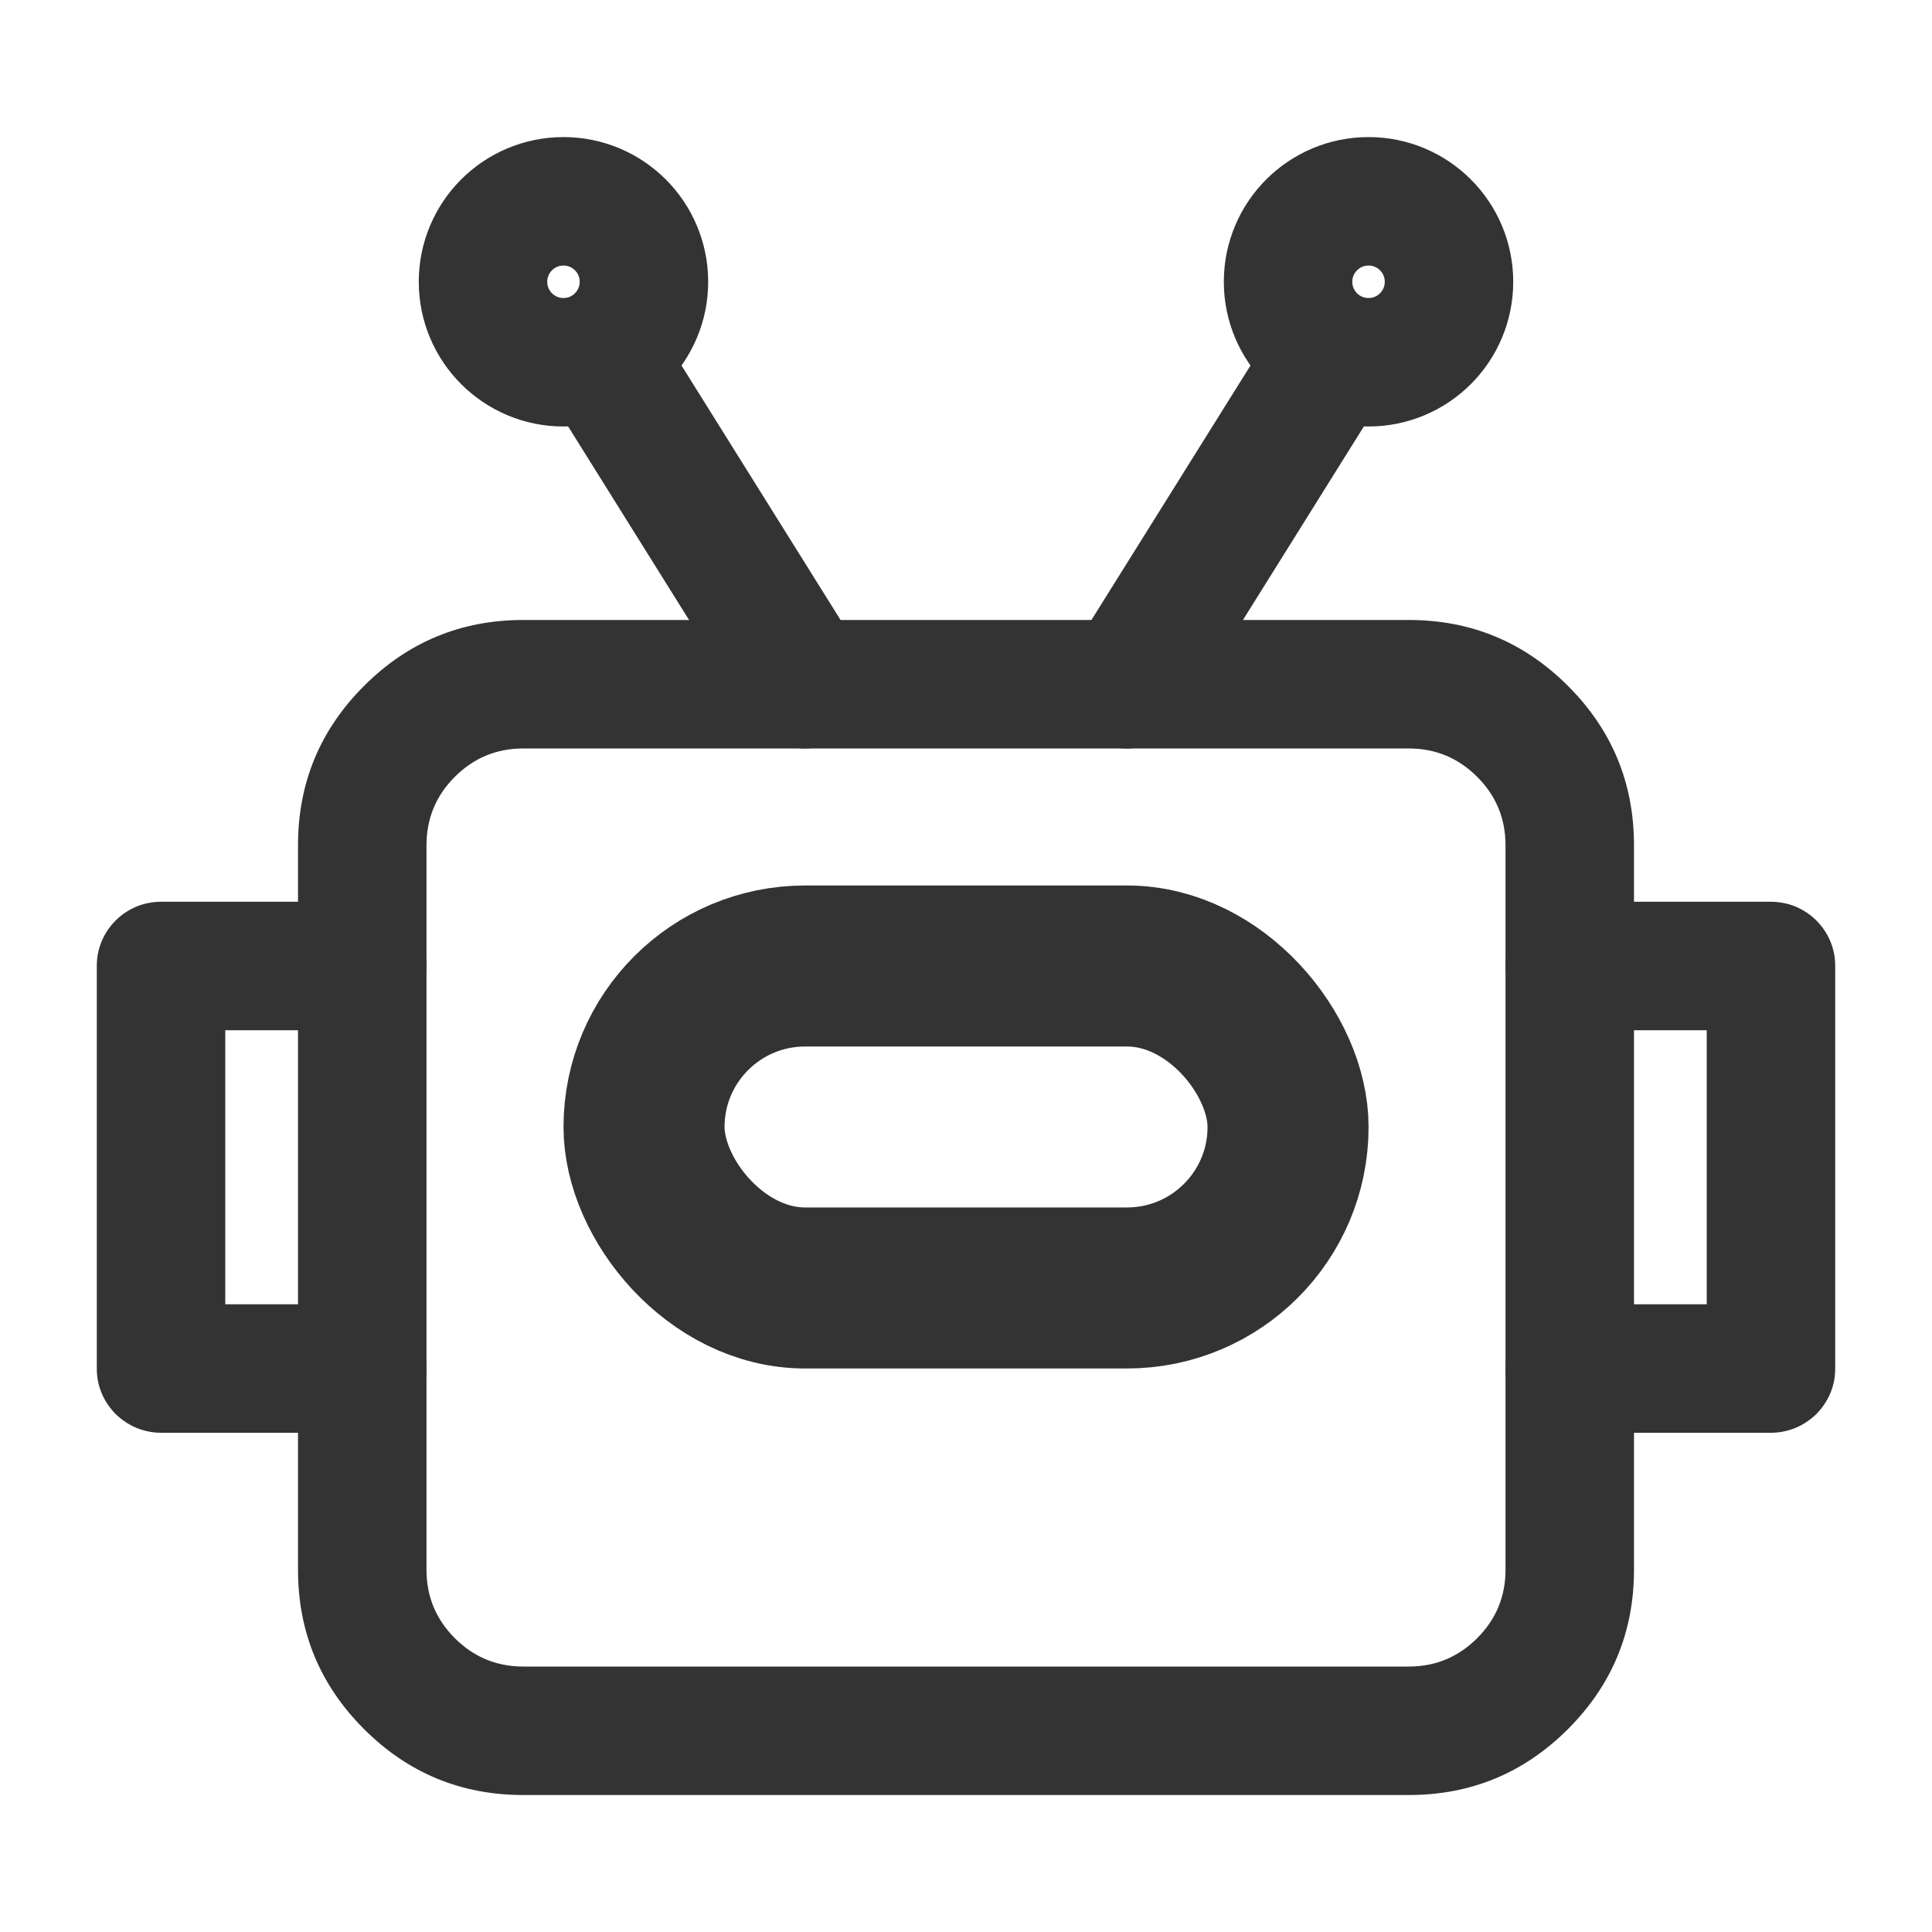 <svg xmlns="http://www.w3.org/2000/svg" xmlns:xlink="http://www.w3.org/1999/xlink" fill="none" version="1.1" width="20" height="20" viewBox="0 0 20 20"><defs><clipPath id="master_svg0_125_09609"><rect x="0" y="0" width="20" height="20" rx="0"/></clipPath></defs><g clip-path="url(#master_svg0_125_09609)"><g><path d="M3.085,16.25L3.085,8.75Q3.085,7.784,3.768,7.101Q4.451,6.418,5.417,6.418L14.583,6.418Q15.549,6.418,16.232,7.101Q16.915,7.784,16.915,8.75L16.915,16.25Q16.915,17.216,16.232,17.899Q15.549,18.582,14.583,18.582L5.417,18.582Q4.451,18.582,3.768,17.899Q3.085,17.216,3.085,16.25ZM4.415,16.25Q4.415,16.665,4.708,16.958Q5.002,17.252,5.417,17.252L14.583,17.252Q14.998,17.252,15.292,16.958Q15.585,16.665,15.585,16.25L15.585,8.75Q15.585,8.335,15.292,8.042Q14.998,7.748,14.583,7.748L5.417,7.748Q5.002,7.748,4.708,8.042Q4.415,8.335,4.415,8.75L4.415,16.25Z" fill="#333333" fill-opacity="1"/></g><g><path d="M11.103,6.731L13.186,3.398Q13.221,3.342,13.266,3.294Q13.311,3.247,13.364,3.209Q13.417,3.171,13.477,3.144Q13.537,3.117,13.6,3.102Q13.664,3.087,13.73,3.085Q13.795,3.083,13.86,3.094Q13.924,3.105,13.986,3.128Q14.047,3.151,14.102,3.186Q14.158,3.221,14.206,3.266Q14.253,3.311,14.291,3.364Q14.329,3.417,14.356,3.477Q14.383,3.537,14.398,3.6Q14.413,3.664,14.415,3.73Q14.417,3.795,14.406,3.86Q14.395,3.924,14.372,3.986Q14.349,4.047,14.314,4.102L12.231,7.436Q12.196,7.491,12.151,7.539Q12.106,7.587,12.053,7.625Q11.999,7.663,11.94,7.69Q11.88,7.717,11.816,7.731Q11.752,7.746,11.687,7.748Q11.621,7.75,11.557,7.739Q11.492,7.728,11.431,7.705Q11.37,7.682,11.314,7.647Q11.259,7.613,11.211,7.568Q11.163,7.523,11.125,7.469Q11.087,7.416,11.06,7.356Q11.033,7.297,11.019,7.233Q11.004,7.169,11.002,7.104Q11,7.038,11.011,6.974Q11.022,6.909,11.045,6.848Q11.068,6.786,11.103,6.731ZM12.332,7.083Q12.332,7.149,12.319,7.213Q12.306,7.277,12.281,7.338Q12.256,7.398,12.22,7.453Q12.183,7.507,12.137,7.554Q12.091,7.6,12.036,7.636Q11.982,7.673,11.921,7.698Q11.861,7.723,11.796,7.736Q11.732,7.748,11.667,7.748Q11.601,7.748,11.537,7.736Q11.473,7.723,11.412,7.698Q11.352,7.673,11.297,7.636Q11.243,7.6,11.196,7.554Q11.15,7.507,11.114,7.453Q11.077,7.398,11.052,7.338Q11.027,7.277,11.014,7.213Q11.002,7.149,11.002,7.083Q11.002,7.018,11.014,6.954Q11.027,6.889,11.052,6.829Q11.077,6.768,11.114,6.714Q11.15,6.659,11.196,6.613Q11.243,6.567,11.297,6.53Q11.352,6.494,11.412,6.469Q11.473,6.444,11.537,6.431Q11.601,6.418,11.667,6.418Q11.732,6.418,11.796,6.431Q11.861,6.444,11.921,6.469Q11.982,6.494,12.036,6.53Q12.091,6.567,12.137,6.613Q12.183,6.659,12.22,6.714Q12.256,6.768,12.281,6.829Q12.306,6.889,12.319,6.954Q12.332,7.018,12.332,7.083ZM14.415,3.75Q14.415,3.815,14.402,3.88Q14.389,3.944,14.364,4.004Q14.339,4.065,14.303,4.119Q14.267,4.174,14.22,4.22Q14.174,4.267,14.119,4.303Q14.065,4.339,14.004,4.364Q13.944,4.389,13.88,4.402Q13.816,4.415,13.75,4.415Q13.685,4.415,13.62,4.402Q13.556,4.389,13.496,4.364Q13.435,4.339,13.381,4.303Q13.326,4.267,13.28,4.22Q13.233,4.174,13.197,4.119Q13.161,4.065,13.136,4.004Q13.111,3.944,13.098,3.88Q13.085,3.815,13.085,3.75Q13.085,3.685,13.098,3.62Q13.111,3.556,13.136,3.496Q13.161,3.435,13.197,3.381Q13.233,3.326,13.28,3.28Q13.326,3.233,13.381,3.197Q13.435,3.161,13.496,3.136Q13.556,3.111,13.62,3.098Q13.685,3.085,13.75,3.085Q13.816,3.085,13.88,3.098Q13.944,3.111,14.004,3.136Q14.065,3.161,14.119,3.197Q14.174,3.233,14.22,3.28Q14.267,3.326,14.303,3.381Q14.339,3.435,14.364,3.496Q14.389,3.556,14.402,3.62Q14.415,3.685,14.415,3.75Z" fill="#333333" fill-opacity="1"/></g><g><path d="M7.769,7.436L5.686,4.102Q5.651,4.047,5.628,3.986Q5.605,3.924,5.594,3.86Q5.583,3.795,5.585,3.73Q5.587,3.664,5.602,3.6Q5.617,3.537,5.644,3.477Q5.671,3.417,5.709,3.364Q5.747,3.311,5.794,3.266Q5.842,3.221,5.898,3.186Q5.953,3.151,6.014,3.128Q6.076,3.105,6.14,3.094Q6.205,3.083,6.27,3.085Q6.336,3.087,6.4,3.102Q6.463,3.117,6.523,3.144Q6.583,3.171,6.636,3.209Q6.689,3.247,6.734,3.294Q6.779,3.342,6.814,3.398L8.897,6.731Q8.932,6.786,8.955,6.848Q8.978,6.909,8.989,6.974Q9,7.038,8.998,7.104Q8.996,7.169,8.981,7.233Q8.967,7.297,8.94,7.356Q8.913,7.416,8.875,7.469Q8.837,7.523,8.789,7.568Q8.741,7.613,8.686,7.647Q8.63,7.682,8.569,7.705Q8.508,7.728,8.443,7.739Q8.379,7.75,8.313,7.748Q8.248,7.746,8.184,7.731Q8.12,7.717,8.06,7.69Q8.001,7.663,7.947,7.625Q7.894,7.587,7.849,7.539Q7.804,7.491,7.769,7.436ZM8.998,7.083Q8.998,7.149,8.986,7.213Q8.973,7.277,8.948,7.338Q8.923,7.398,8.886,7.453Q8.85,7.507,8.804,7.554Q8.757,7.6,8.703,7.636Q8.648,7.673,8.588,7.698Q8.527,7.723,8.463,7.736Q8.399,7.748,8.333,7.748Q8.268,7.748,8.204,7.736Q8.139,7.723,8.079,7.698Q8.018,7.673,7.964,7.636Q7.909,7.6,7.863,7.554Q7.817,7.507,7.78,7.453Q7.744,7.398,7.719,7.338Q7.694,7.277,7.681,7.213Q7.668,7.149,7.668,7.083Q7.668,7.018,7.681,6.954Q7.694,6.889,7.719,6.829Q7.744,6.768,7.78,6.714Q7.817,6.659,7.863,6.613Q7.909,6.567,7.964,6.53Q8.018,6.494,8.079,6.469Q8.139,6.444,8.204,6.431Q8.268,6.418,8.333,6.418Q8.399,6.418,8.463,6.431Q8.527,6.444,8.588,6.469Q8.648,6.494,8.703,6.53Q8.757,6.567,8.804,6.613Q8.85,6.659,8.886,6.714Q8.923,6.768,8.948,6.829Q8.973,6.889,8.986,6.954Q8.998,7.018,8.998,7.083ZM6.915,3.75Q6.915,3.815,6.902,3.88Q6.889,3.944,6.864,4.004Q6.839,4.065,6.803,4.119Q6.767,4.174,6.72,4.22Q6.674,4.267,6.619,4.303Q6.565,4.339,6.504,4.364Q6.444,4.389,6.38,4.402Q6.315,4.415,6.25,4.415Q6.185,4.415,6.12,4.402Q6.056,4.389,5.996,4.364Q5.935,4.339,5.881,4.303Q5.826,4.267,5.78,4.22Q5.733,4.174,5.697,4.119Q5.661,4.065,5.636,4.004Q5.611,3.944,5.598,3.88Q5.585,3.815,5.585,3.75Q5.585,3.685,5.598,3.62Q5.611,3.556,5.636,3.496Q5.661,3.435,5.697,3.381Q5.733,3.326,5.78,3.28Q5.826,3.233,5.881,3.197Q5.935,3.161,5.996,3.136Q6.056,3.111,6.12,3.098Q6.185,3.085,6.25,3.085Q6.315,3.085,6.38,3.098Q6.444,3.111,6.504,3.136Q6.565,3.161,6.619,3.197Q6.674,3.233,6.72,3.28Q6.767,3.326,6.803,3.381Q6.839,3.435,6.864,3.496Q6.889,3.556,6.902,3.62Q6.915,3.685,6.915,3.75Z" fill="#333333" fill-opacity="1"/></g><g><ellipse cx="14.167" cy="2.917" rx="0.833" ry="0.833" fill-opacity="0" stroke-opacity="1" stroke="#333333" fill="none" stroke-width="1.33"/></g><g><ellipse cx="5.833" cy="2.917" rx="0.833" ry="0.833" fill-opacity="0" stroke-opacity="1" stroke="#333333" fill="none" stroke-width="1.33"/></g><g><rect x="6.667" y="10" width="6.667" height="3.333" rx="1.667" fill-opacity="0" stroke-opacity="1" stroke="#333333" fill="none" stroke-width="1.667"/></g><g><path d="M3.75,14.832L1.667,14.832Q1.601,14.832,1.537,14.819Q1.473,14.806,1.412,14.781Q1.352,14.756,1.297,14.719Q1.243,14.683,1.196,14.637Q1.15,14.59,1.114,14.536Q1.077,14.482,1.052,14.421Q1.027,14.361,1.014,14.296Q1.002,14.232,1.002,14.167L1.002,10Q1.002,9.934,1.014,9.87Q1.027,9.806,1.052,9.745Q1.077,9.685,1.114,9.63Q1.15,9.576,1.196,9.53Q1.243,9.483,1.297,9.447Q1.352,9.411,1.412,9.385Q1.473,9.36,1.537,9.348Q1.601,9.335,1.667,9.335L3.75,9.335Q3.816,9.335,3.88,9.348Q3.944,9.36,4.005,9.385Q4.065,9.411,4.119,9.447Q4.174,9.483,4.22,9.53Q4.267,9.576,4.303,9.63Q4.339,9.685,4.364,9.745Q4.389,9.806,4.402,9.87Q4.415,9.934,4.415,10Q4.415,10.065,4.402,10.13Q4.389,10.194,4.364,10.254Q4.339,10.315,4.303,10.369Q4.267,10.424,4.22,10.47Q4.174,10.516,4.119,10.553Q4.065,10.589,4.005,10.614Q3.944,10.639,3.88,10.652Q3.816,10.665,3.75,10.665L1.667,10.665L1.667,10L2.332,10L2.332,14.167L1.667,14.167L1.667,13.502L3.75,13.502Q3.816,13.502,3.88,13.514Q3.944,13.527,4.005,13.552Q4.065,13.577,4.119,13.614Q4.174,13.65,4.22,13.696Q4.267,13.743,4.303,13.797Q4.339,13.852,4.364,13.912Q4.389,13.973,4.402,14.037Q4.415,14.101,4.415,14.167Q4.415,14.232,4.402,14.296Q4.389,14.361,4.364,14.421Q4.339,14.482,4.303,14.536Q4.267,14.59,4.22,14.637Q4.174,14.683,4.119,14.719Q4.065,14.756,4.005,14.781Q3.944,14.806,3.88,14.819Q3.816,14.832,3.75,14.832ZM4.415,14.167Q4.415,14.232,4.402,14.296Q4.389,14.361,4.364,14.421Q4.339,14.482,4.303,14.536Q4.267,14.59,4.22,14.637Q4.174,14.683,4.119,14.719Q4.065,14.756,4.005,14.781Q3.944,14.806,3.88,14.819Q3.816,14.832,3.75,14.832Q3.685,14.832,3.62,14.819Q3.556,14.806,3.496,14.781Q3.435,14.756,3.381,14.719Q3.326,14.683,3.28,14.637Q3.233,14.59,3.197,14.536Q3.161,14.482,3.136,14.421Q3.111,14.361,3.098,14.296Q3.085,14.232,3.085,14.167Q3.085,14.101,3.098,14.037Q3.111,13.973,3.136,13.912Q3.161,13.852,3.197,13.797Q3.233,13.743,3.28,13.696Q3.326,13.65,3.381,13.614Q3.435,13.577,3.496,13.552Q3.556,13.527,3.62,13.514Q3.685,13.502,3.75,13.502Q3.816,13.502,3.88,13.514Q3.944,13.527,4.005,13.552Q4.065,13.577,4.119,13.614Q4.174,13.65,4.22,13.696Q4.267,13.743,4.303,13.797Q4.339,13.852,4.364,13.912Q4.389,13.973,4.402,14.037Q4.415,14.101,4.415,14.167ZM4.415,10Q4.415,10.065,4.402,10.13Q4.389,10.194,4.364,10.254Q4.339,10.315,4.303,10.369Q4.267,10.424,4.22,10.47Q4.174,10.516,4.119,10.553Q4.065,10.589,4.005,10.614Q3.944,10.639,3.88,10.652Q3.816,10.665,3.75,10.665Q3.685,10.665,3.62,10.652Q3.556,10.639,3.496,10.614Q3.435,10.589,3.381,10.553Q3.326,10.516,3.28,10.47Q3.233,10.424,3.197,10.369Q3.161,10.315,3.136,10.254Q3.111,10.194,3.098,10.13Q3.085,10.065,3.085,10Q3.085,9.934,3.098,9.87Q3.111,9.806,3.136,9.745Q3.161,9.685,3.197,9.63Q3.233,9.576,3.28,9.53Q3.326,9.483,3.381,9.447Q3.435,9.411,3.496,9.385Q3.556,9.36,3.62,9.348Q3.685,9.335,3.75,9.335Q3.816,9.335,3.88,9.348Q3.944,9.36,4.005,9.385Q4.065,9.411,4.119,9.447Q4.174,9.483,4.22,9.53Q4.267,9.576,4.303,9.63Q4.339,9.685,4.364,9.745Q4.389,9.806,4.402,9.87Q4.415,9.934,4.415,10Z" fill="#333333" fill-opacity="1"/></g><g><path d="M16.25,13.502L18.333,13.502L18.333,14.167L17.668,14.167L17.668,10L18.333,10L18.333,10.665L16.25,10.665Q16.185,10.665,16.12,10.652Q16.056,10.639,15.996,10.614Q15.935,10.589,15.881,10.553Q15.826,10.516,15.78,10.47Q15.733,10.424,15.697,10.369Q15.661,10.315,15.636,10.254Q15.611,10.194,15.598,10.13Q15.585,10.065,15.585,10Q15.585,9.934,15.598,9.87Q15.611,9.806,15.636,9.745Q15.661,9.685,15.697,9.63Q15.733,9.576,15.78,9.53Q15.826,9.483,15.881,9.447Q15.935,9.411,15.996,9.385Q16.056,9.36,16.12,9.348Q16.185,9.335,16.25,9.335L18.333,9.335Q18.399,9.335,18.463,9.348Q18.527,9.36,18.588,9.385Q18.648,9.411,18.703,9.447Q18.757,9.483,18.804,9.53Q18.85,9.576,18.886,9.63Q18.923,9.685,18.948,9.745Q18.973,9.806,18.986,9.87Q18.998,9.934,18.998,10L18.998,14.167Q18.998,14.232,18.986,14.296Q18.973,14.361,18.948,14.421Q18.923,14.482,18.886,14.536Q18.85,14.59,18.804,14.637Q18.757,14.683,18.703,14.719Q18.648,14.756,18.588,14.781Q18.527,14.806,18.463,14.819Q18.399,14.832,18.333,14.832L16.25,14.832Q16.185,14.832,16.12,14.819Q16.056,14.806,15.996,14.781Q15.935,14.756,15.881,14.719Q15.826,14.683,15.78,14.637Q15.733,14.59,15.697,14.536Q15.661,14.482,15.636,14.421Q15.611,14.361,15.598,14.296Q15.585,14.232,15.585,14.167Q15.585,14.101,15.598,14.037Q15.611,13.973,15.636,13.912Q15.661,13.852,15.697,13.797Q15.733,13.743,15.78,13.696Q15.826,13.65,15.881,13.614Q15.935,13.577,15.996,13.552Q16.056,13.527,16.12,13.514Q16.185,13.502,16.25,13.502ZM16.915,14.167Q16.915,14.232,16.902,14.296Q16.889,14.361,16.864,14.421Q16.839,14.482,16.803,14.536Q16.767,14.59,16.72,14.637Q16.674,14.683,16.619,14.719Q16.565,14.756,16.504,14.781Q16.444,14.806,16.38,14.819Q16.316,14.832,16.25,14.832Q16.185,14.832,16.12,14.819Q16.056,14.806,15.996,14.781Q15.935,14.756,15.881,14.719Q15.826,14.683,15.78,14.637Q15.733,14.59,15.697,14.536Q15.661,14.482,15.636,14.421Q15.611,14.361,15.598,14.296Q15.585,14.232,15.585,14.167Q15.585,14.101,15.598,14.037Q15.611,13.973,15.636,13.912Q15.661,13.852,15.697,13.797Q15.733,13.743,15.78,13.696Q15.826,13.65,15.881,13.614Q15.935,13.577,15.996,13.552Q16.056,13.527,16.12,13.514Q16.185,13.502,16.25,13.502Q16.316,13.502,16.38,13.514Q16.444,13.527,16.504,13.552Q16.565,13.577,16.619,13.614Q16.674,13.65,16.72,13.696Q16.767,13.743,16.803,13.797Q16.839,13.852,16.864,13.912Q16.889,13.973,16.902,14.037Q16.915,14.101,16.915,14.167ZM16.915,10Q16.915,10.065,16.902,10.13Q16.889,10.194,16.864,10.254Q16.839,10.315,16.803,10.369Q16.767,10.424,16.72,10.47Q16.674,10.516,16.619,10.553Q16.565,10.589,16.504,10.614Q16.444,10.639,16.38,10.652Q16.316,10.665,16.25,10.665Q16.185,10.665,16.12,10.652Q16.056,10.639,15.996,10.614Q15.935,10.589,15.881,10.553Q15.826,10.516,15.78,10.47Q15.733,10.424,15.697,10.369Q15.661,10.315,15.636,10.254Q15.611,10.194,15.598,10.13Q15.585,10.065,15.585,10Q15.585,9.934,15.598,9.87Q15.611,9.806,15.636,9.745Q15.661,9.685,15.697,9.63Q15.733,9.576,15.78,9.53Q15.826,9.483,15.881,9.447Q15.935,9.411,15.996,9.385Q16.056,9.36,16.12,9.348Q16.185,9.335,16.25,9.335Q16.316,9.335,16.38,9.348Q16.444,9.36,16.504,9.385Q16.565,9.411,16.619,9.447Q16.674,9.483,16.72,9.53Q16.767,9.576,16.803,9.63Q16.839,9.685,16.864,9.745Q16.889,9.806,16.902,9.87Q16.915,9.934,16.915,10Z" fill="#333333" fill-opacity="1"/></g></g></svg>